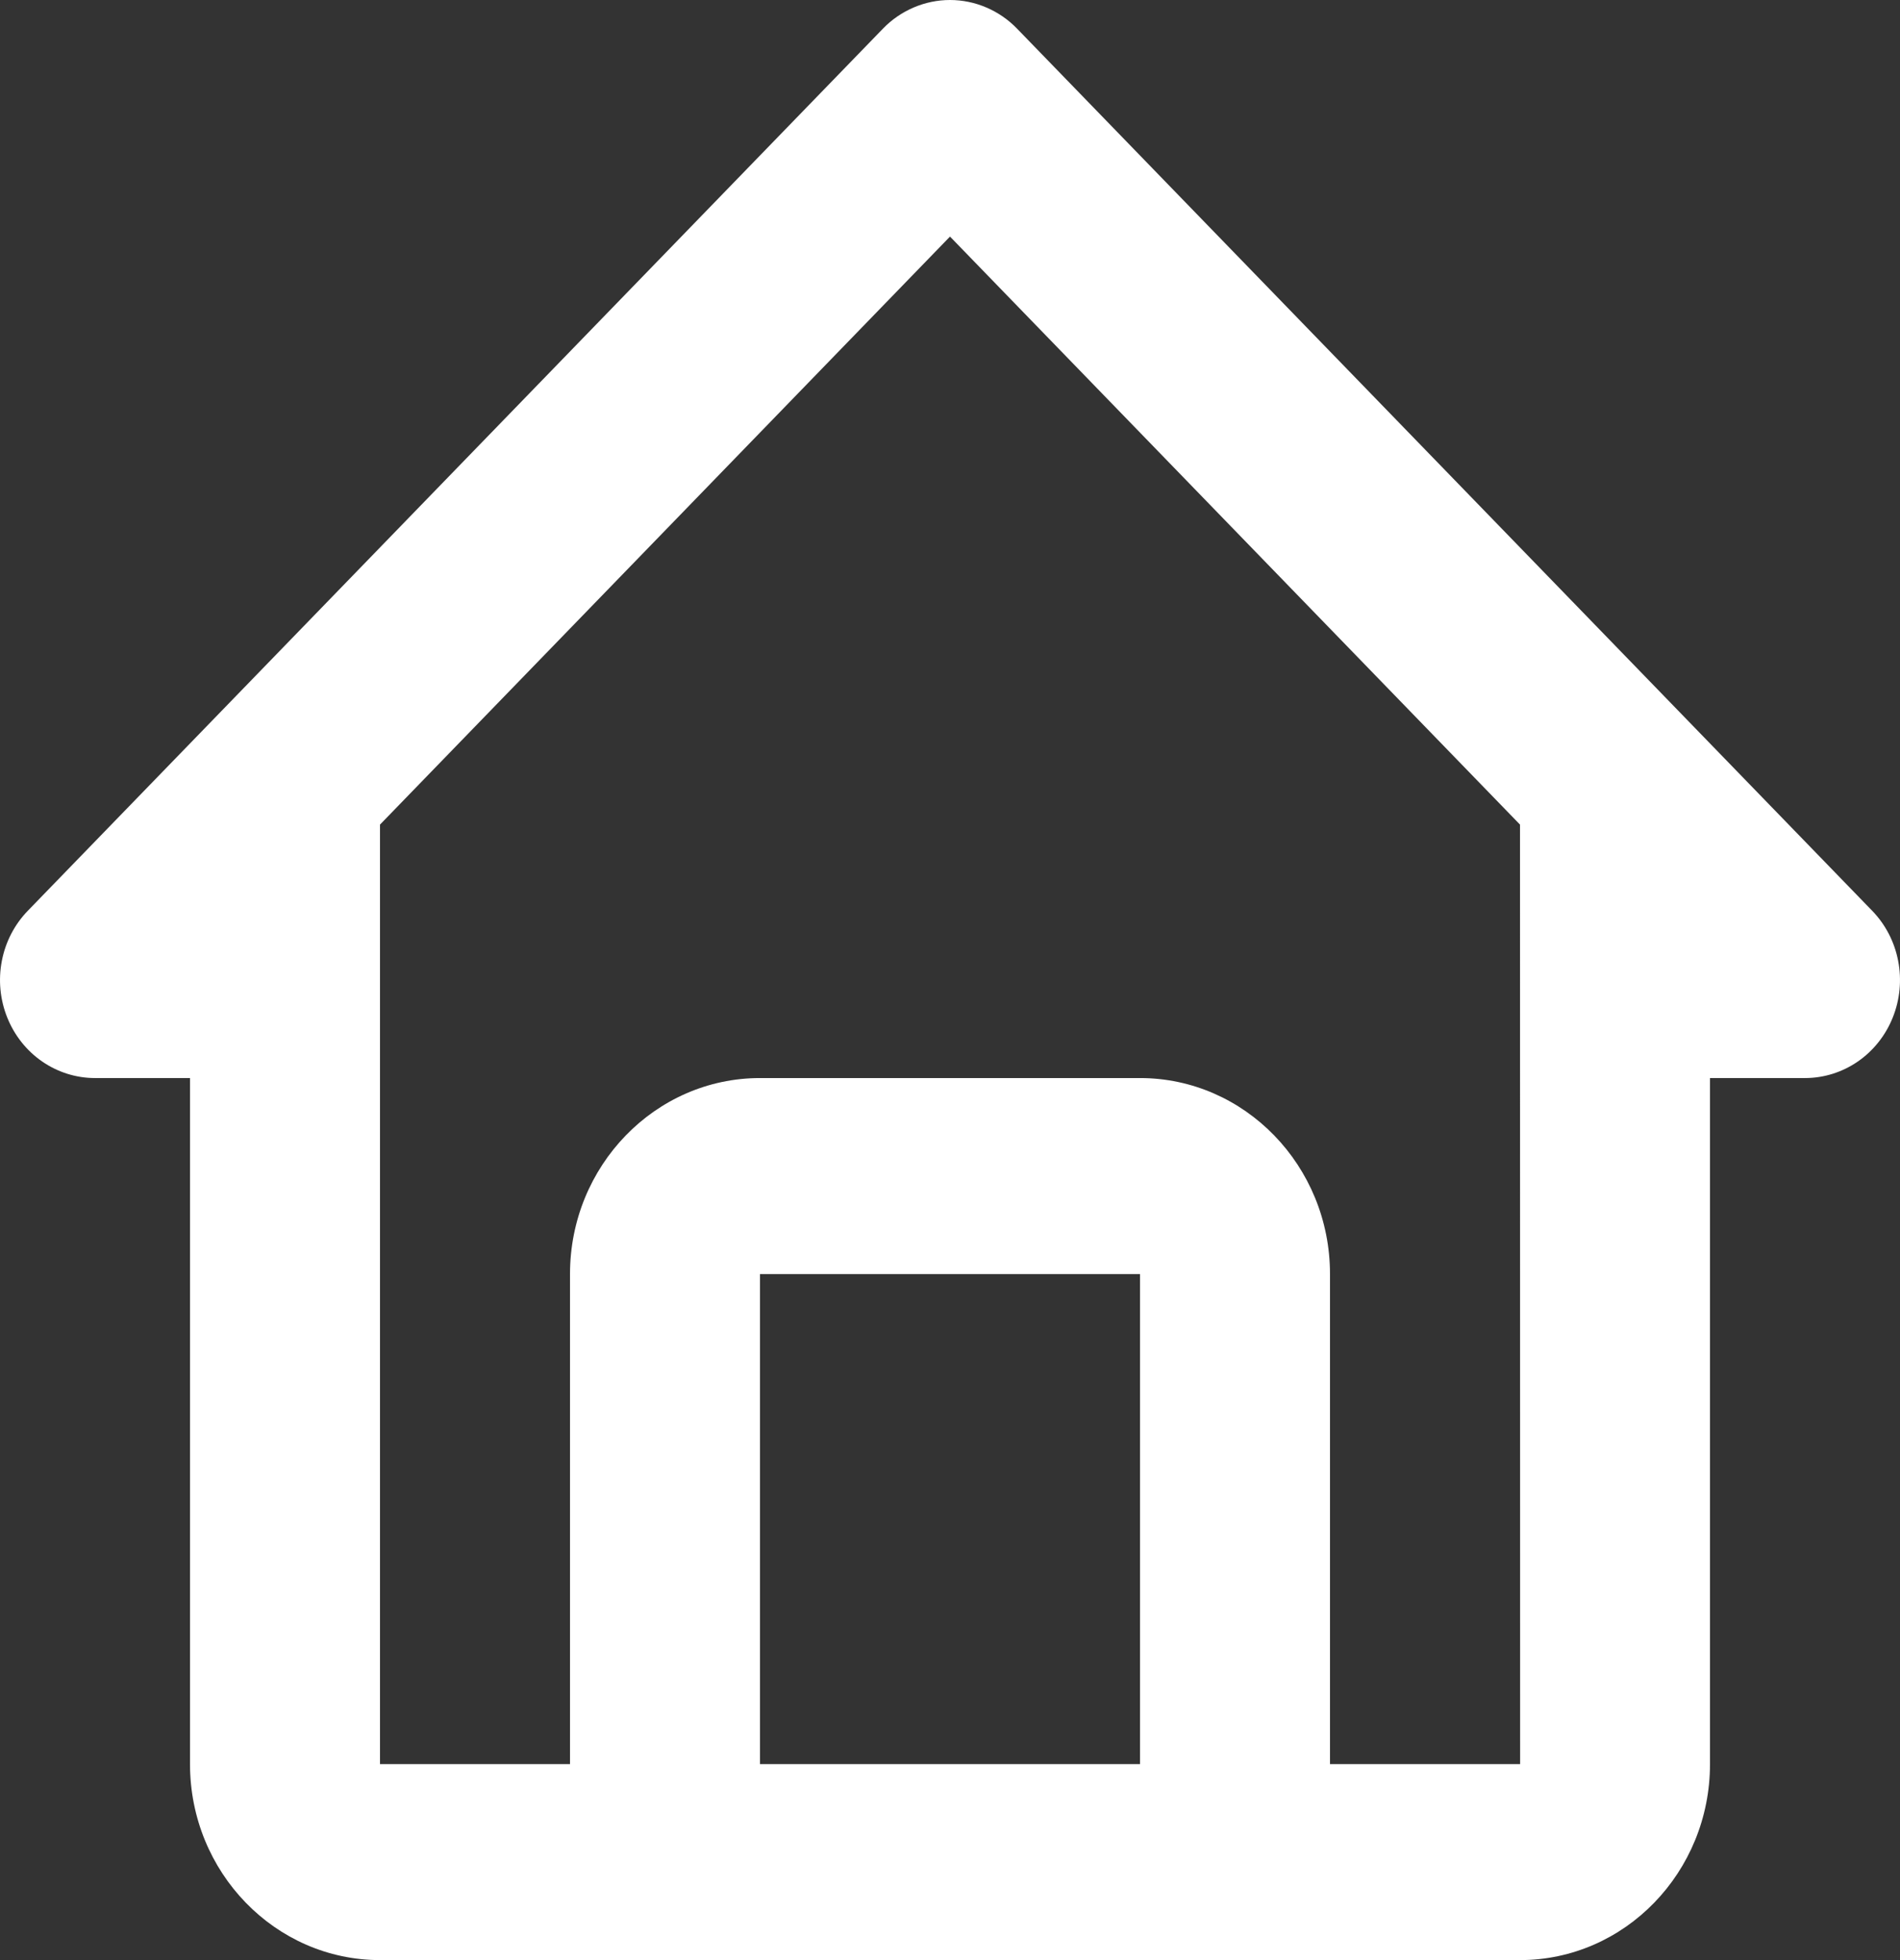 <?xml version="1.0" encoding="UTF-8"?> <svg xmlns="http://www.w3.org/2000/svg" width="32" height="33" viewBox="0 0 32 33" fill="none"><rect x="0" y="0" width="32" height="33" fill="#333333" stroke="none"/><path d="M1.6 18.15H3.2V29.7C3.2 31.52 4.635 33 6.4 33H25.6C27.365 33 28.8 31.52 28.8 29.7V18.15H30.4C30.717 18.15 31.026 18.053 31.289 17.872C31.552 17.691 31.757 17.433 31.878 17.131C31.999 16.83 32.031 16.498 31.969 16.178C31.908 15.858 31.755 15.564 31.532 15.334L17.131 0.484C16.983 0.33 16.806 0.209 16.612 0.126C16.418 0.043 16.21 0 16 0C15.79 0 15.582 0.043 15.388 0.126C15.194 0.209 15.017 0.33 14.869 0.484L0.468 15.334C0.245 15.564 0.092 15.858 0.031 16.178C-0.031 16.498 0.001 16.83 0.122 17.131C0.243 17.433 0.448 17.691 0.711 17.872C0.974 18.053 1.283 18.15 1.6 18.15ZM12.8 29.7V21.45H19.2V29.7H12.8ZM16 3.983L25.6 13.883L25.602 29.7H22.4V21.45C22.4 19.63 20.965 18.15 19.2 18.15H12.8C11.035 18.15 9.6 19.63 9.6 21.45V29.7H6.4V13.883L16 3.983Z" fill="#fff"></path></svg> 